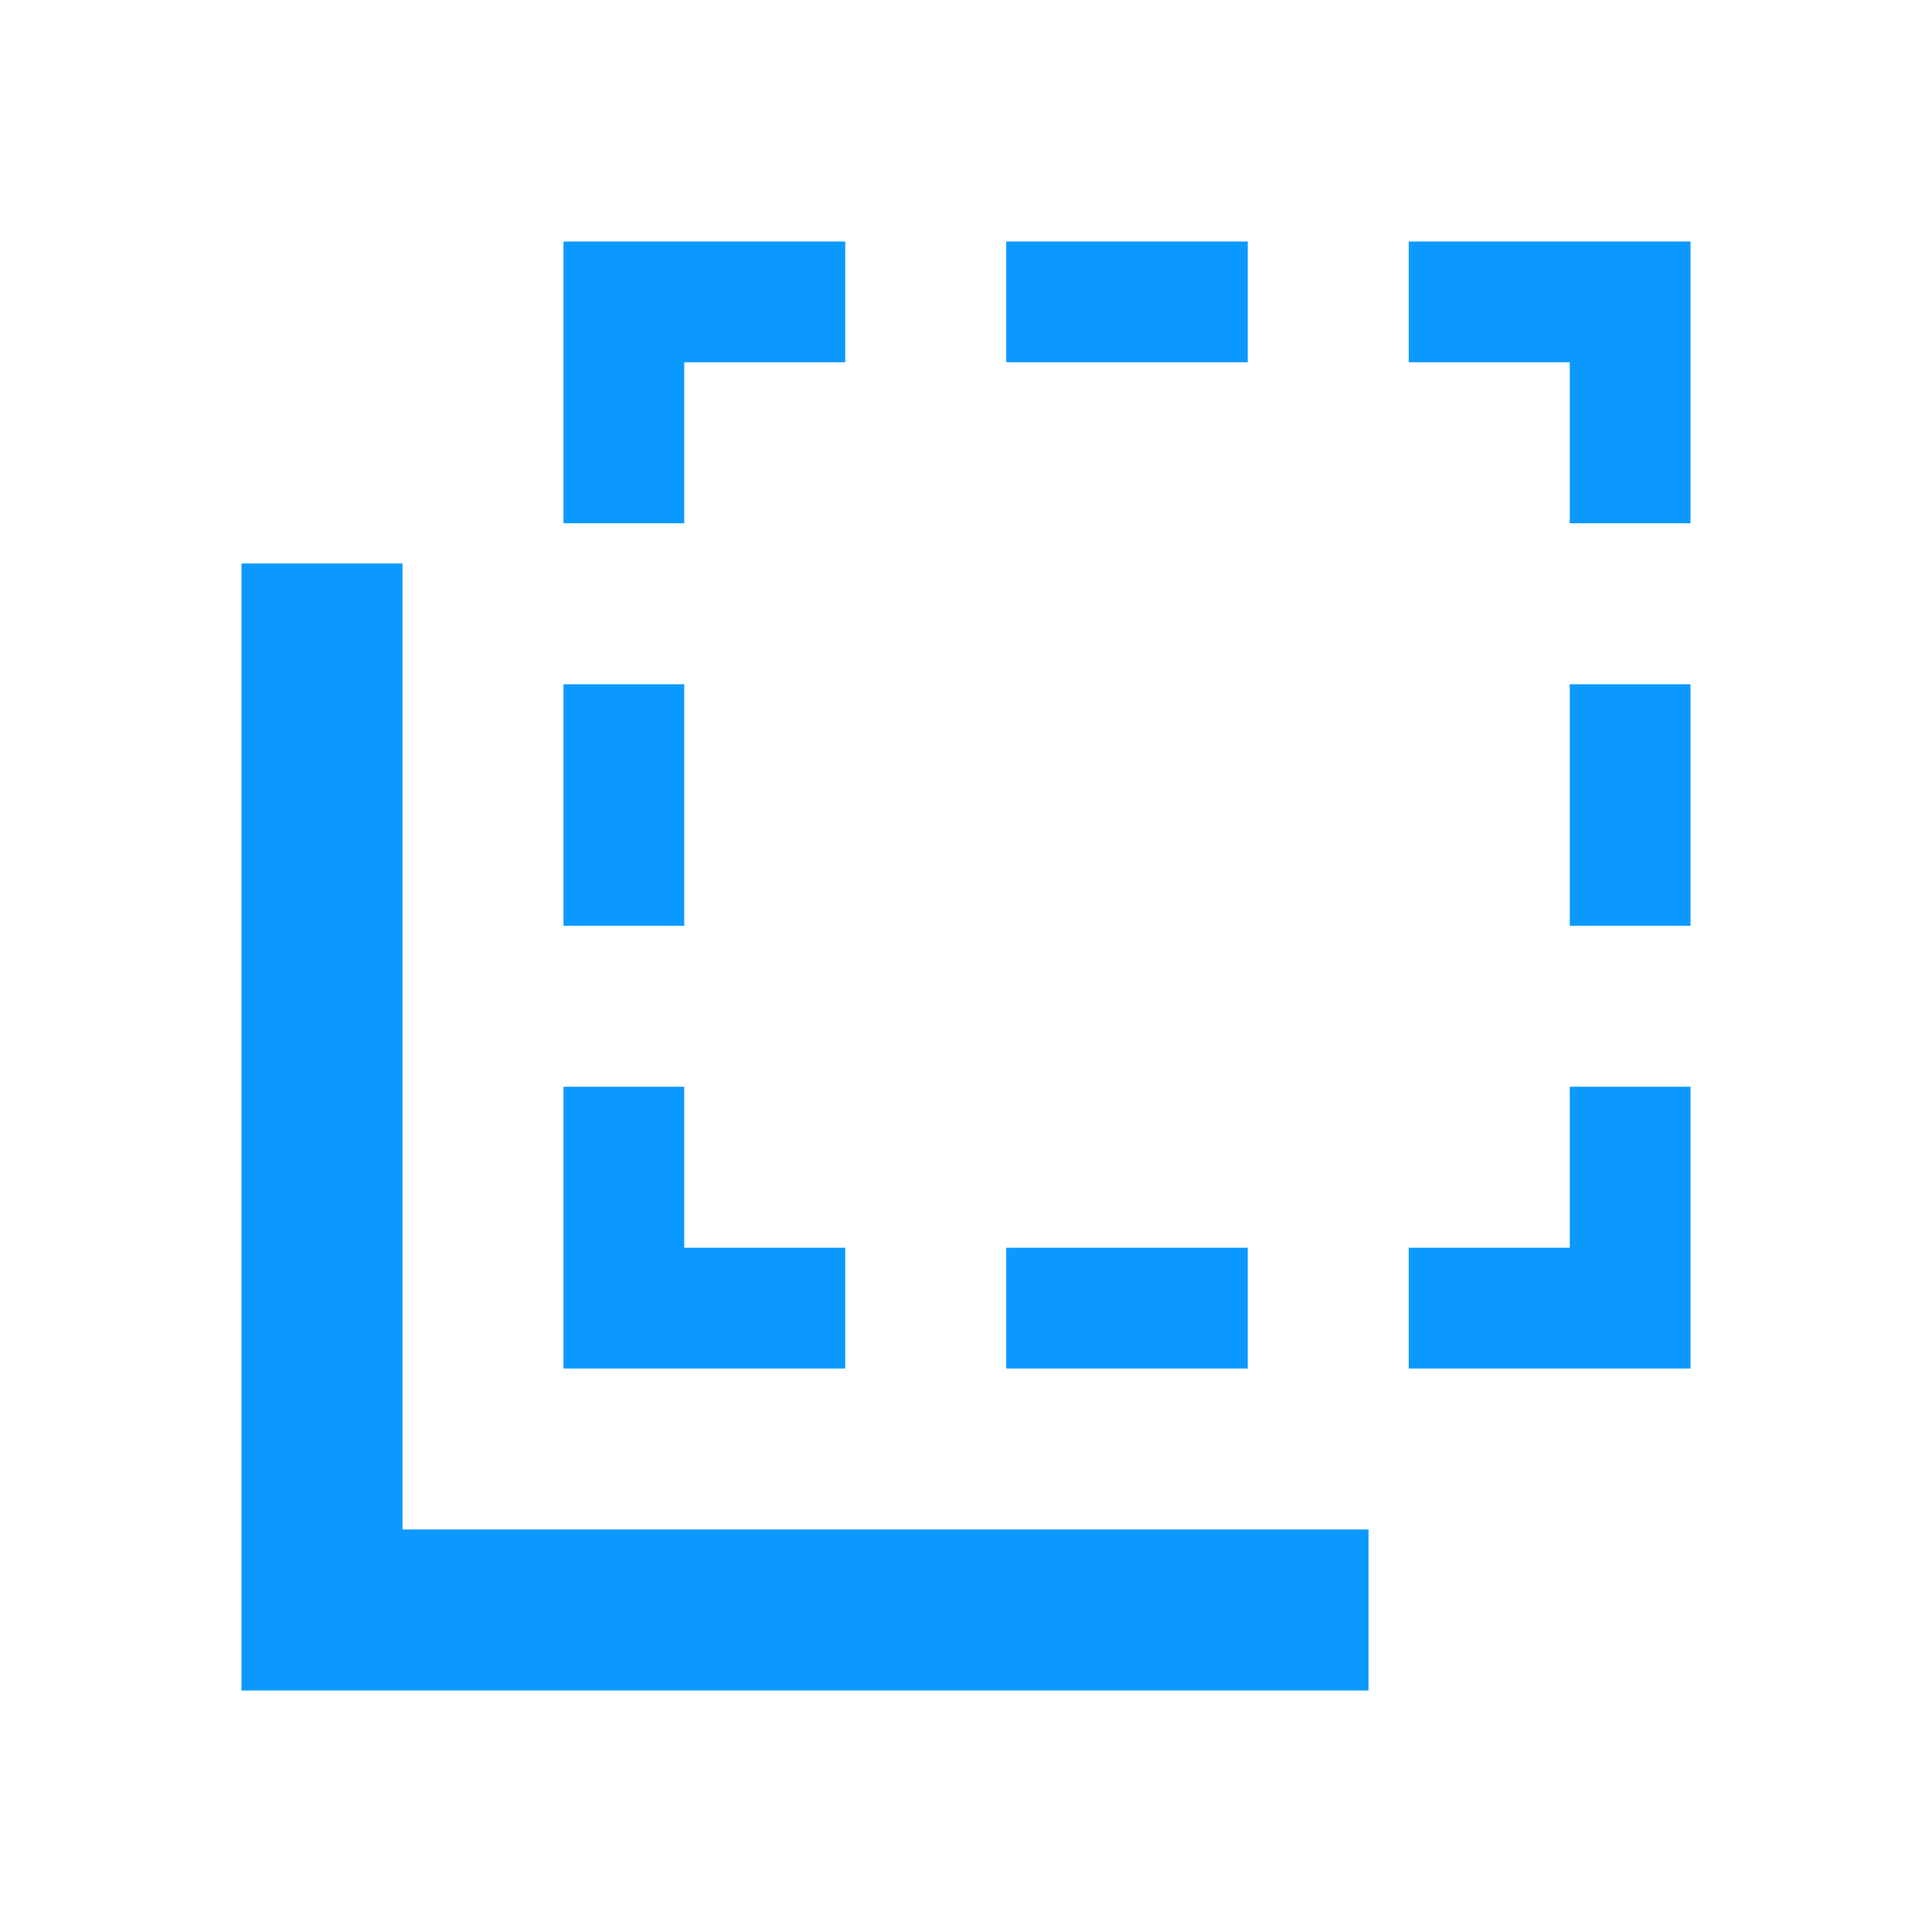 <?xml version="1.0" encoding="UTF-8"?> <svg xmlns="http://www.w3.org/2000/svg" width="80" height="80" viewBox="0 0 80 80" fill="none"> <path d="M28.333 28.333H23.333V38.333H28.333V28.333ZM28.333 15H35V10H23.333V21.667H28.333V15ZM51.667 51.667H41.667V56.667H51.667V51.667ZM51.667 10H41.667V15H51.667V10ZM35 51.667H28.333V45H23.333V56.667H35V51.667ZM65 38.333H70V28.333H65V38.333ZM58.333 10V15H65V21.667H70V10H58.333ZM65 51.667H58.333V56.667H70V45H65V51.667ZM16.667 23.333H10V70H56.667V63.333H16.667V23.333Z" fill="#0C99FF"></path> </svg> 